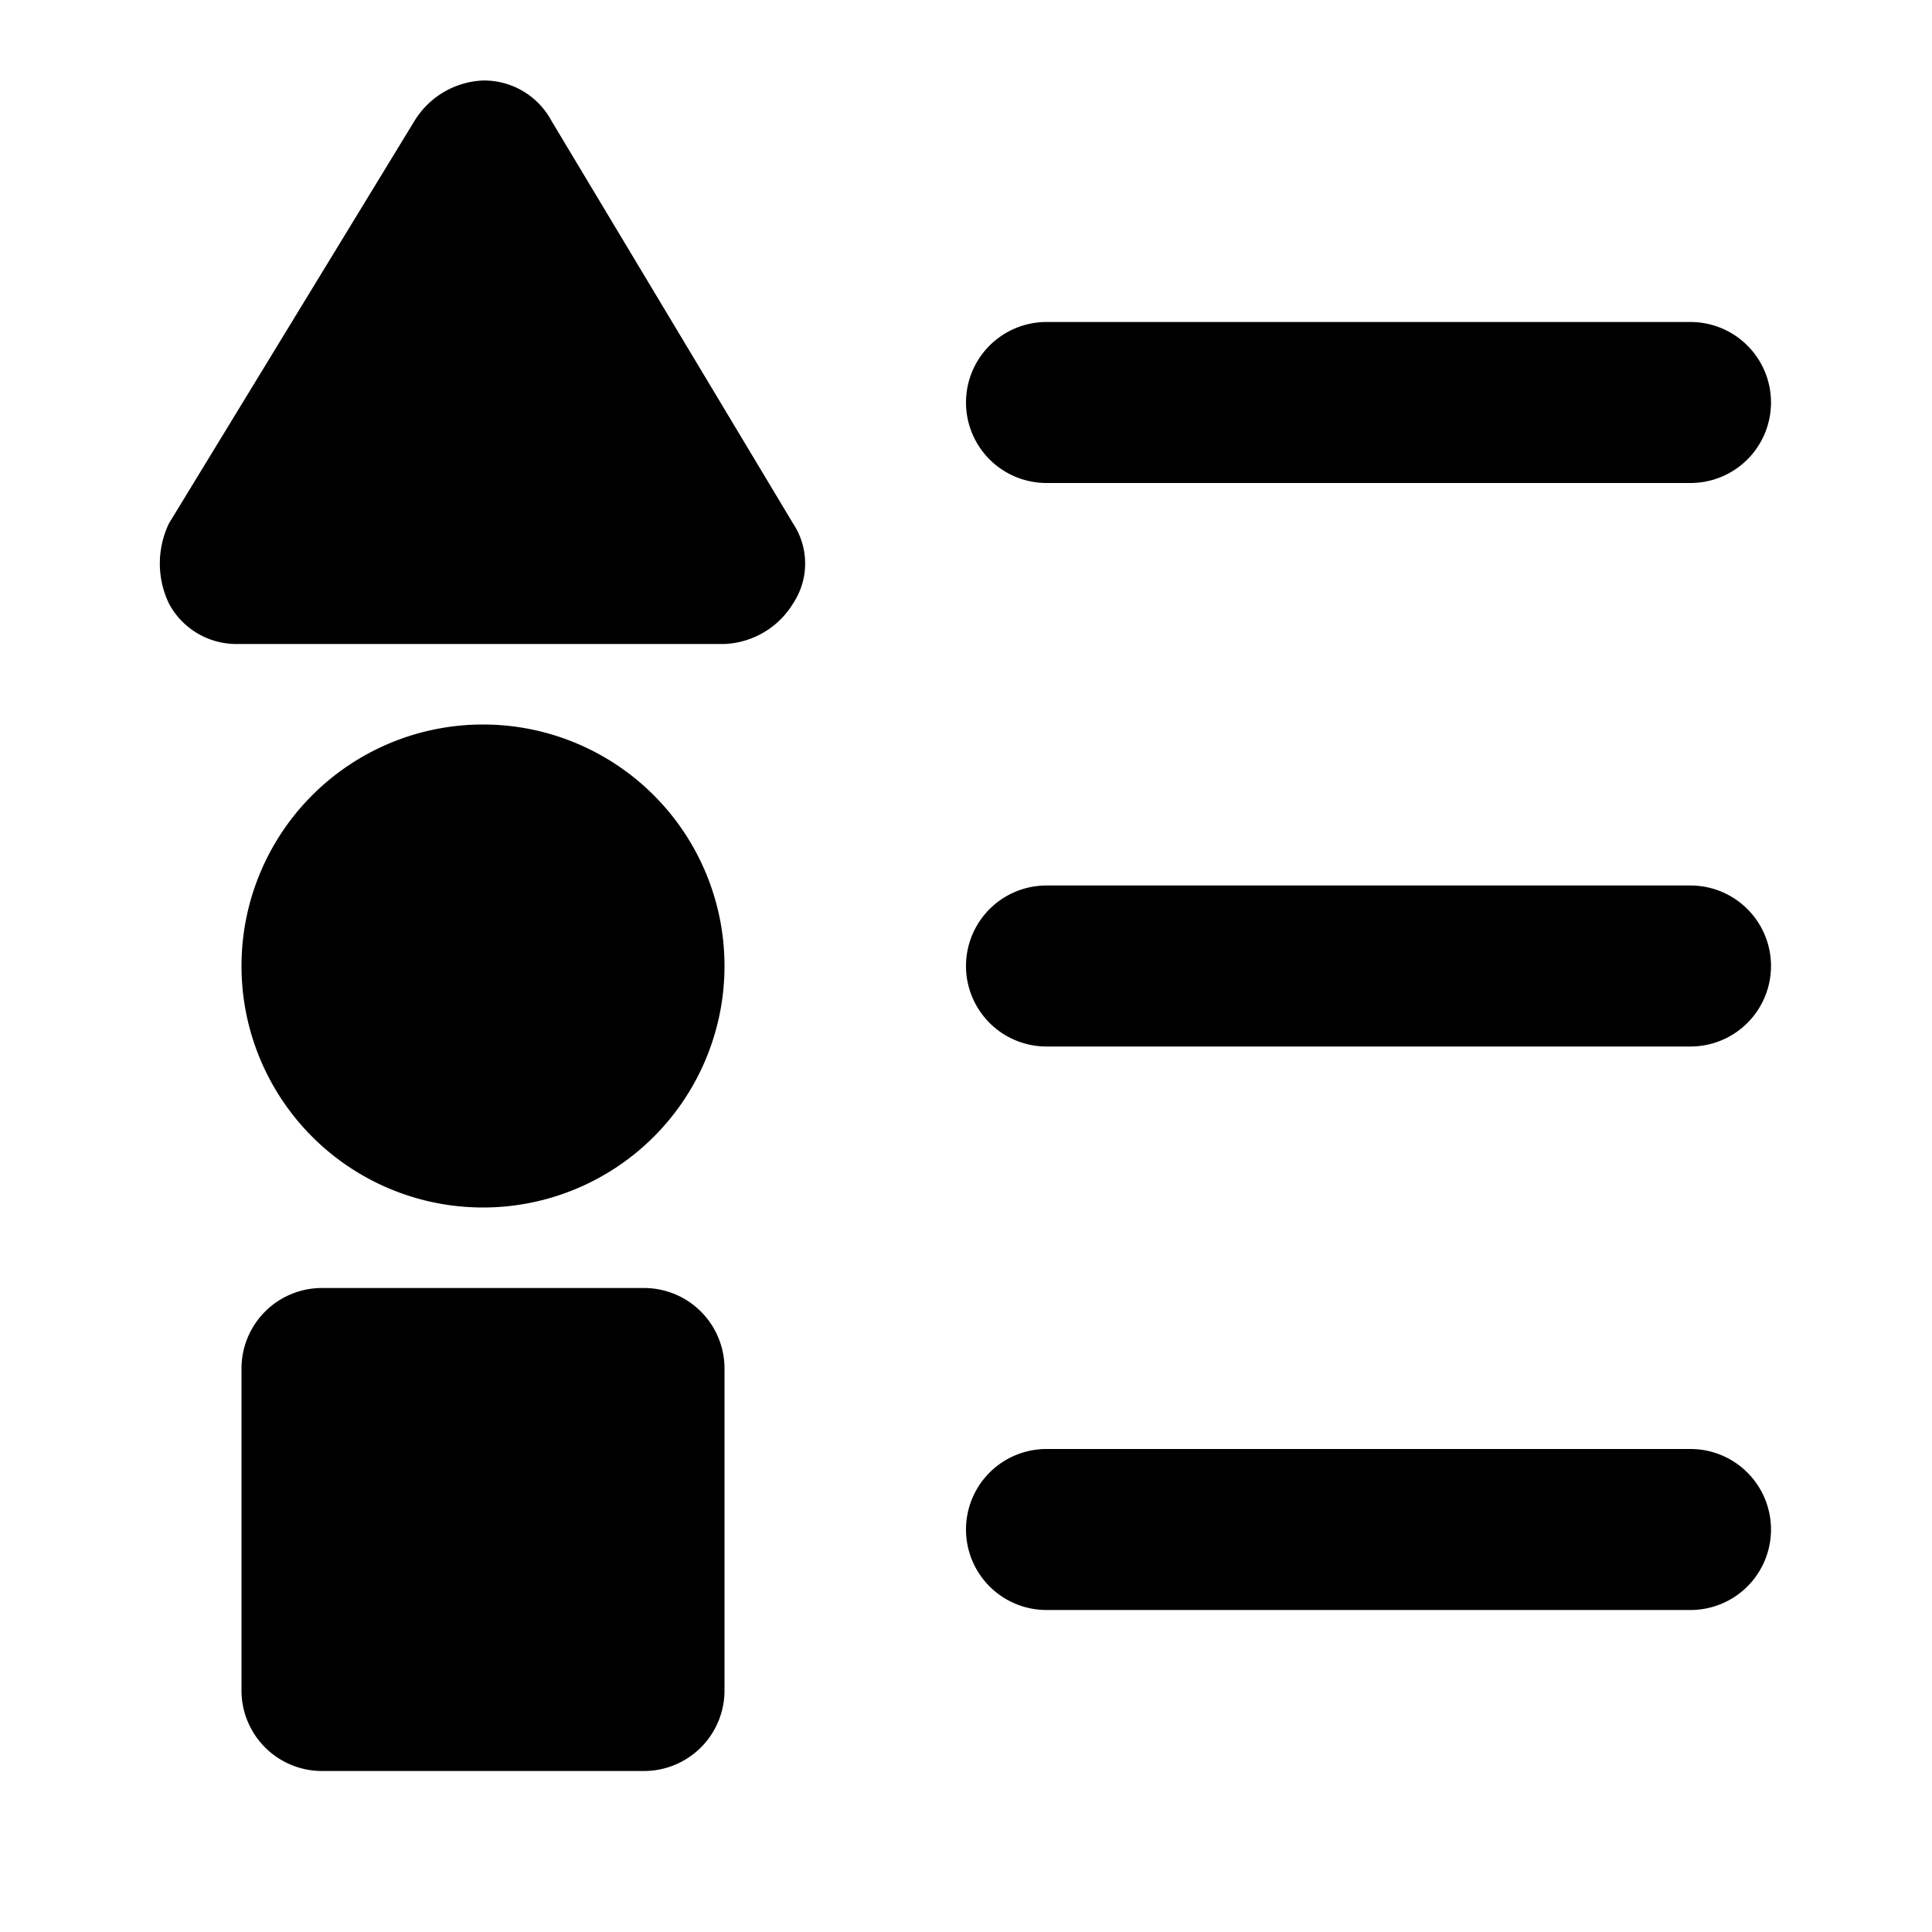 <?xml version="1.0" encoding="utf-8"?>
<svg width="800px" height="800px" viewBox="0 0 48 48" xmlns="http://www.w3.org/2000/svg">
  <title>category-list-solid</title>
  <g id="Layer_2" data-name="Layer 2">
    <g id="invisible_box" data-name="invisible box">
      <rect width="48" height="48" fill="none"/>
    </g>
    <g id="icons_Q2" data-name="icons Q2">
      <path d="M24,10h0a2,2,0,0,1,2-2H42a2,2,0,0,1,2,2h0a2,2,0,0,1-2,2H26A2,2,0,0,1,24,10Z"/>
      <path d="M24,24h0a2,2,0,0,1,2-2H42a2,2,0,0,1,2,2h0a2,2,0,0,1-2,2H26A2,2,0,0,1,24,24Z"/>
      <path d="M24,38h0a2,2,0,0,1,2-2H42a2,2,0,0,1,2,2h0a2,2,0,0,1-2,2H26A2,2,0,0,1,24,38Z"/>
      <path d="M12,2a2.1,2.1,0,0,0-1.7,1L4.2,13a2.3,2.3,0,0,0,0,2,1.9,1.9,0,0,0,1.7,1H18a2.1,2.1,0,0,0,1.7-1,1.8,1.8,0,0,0,0-2l-6-10A1.9,1.9,0,0,0,12,2Z"/>
      <path d="M12,30a6,6,0,1,1,6-6A6,6,0,0,1,12,30Z"/>
      <path d="M16,44H8a2,2,0,0,1-2-2V34a2,2,0,0,1,2-2h8a2,2,0,0,1,2,2v8A2,2,0,0,1,16,44Z"/>
    </g>
  </g>
</svg>